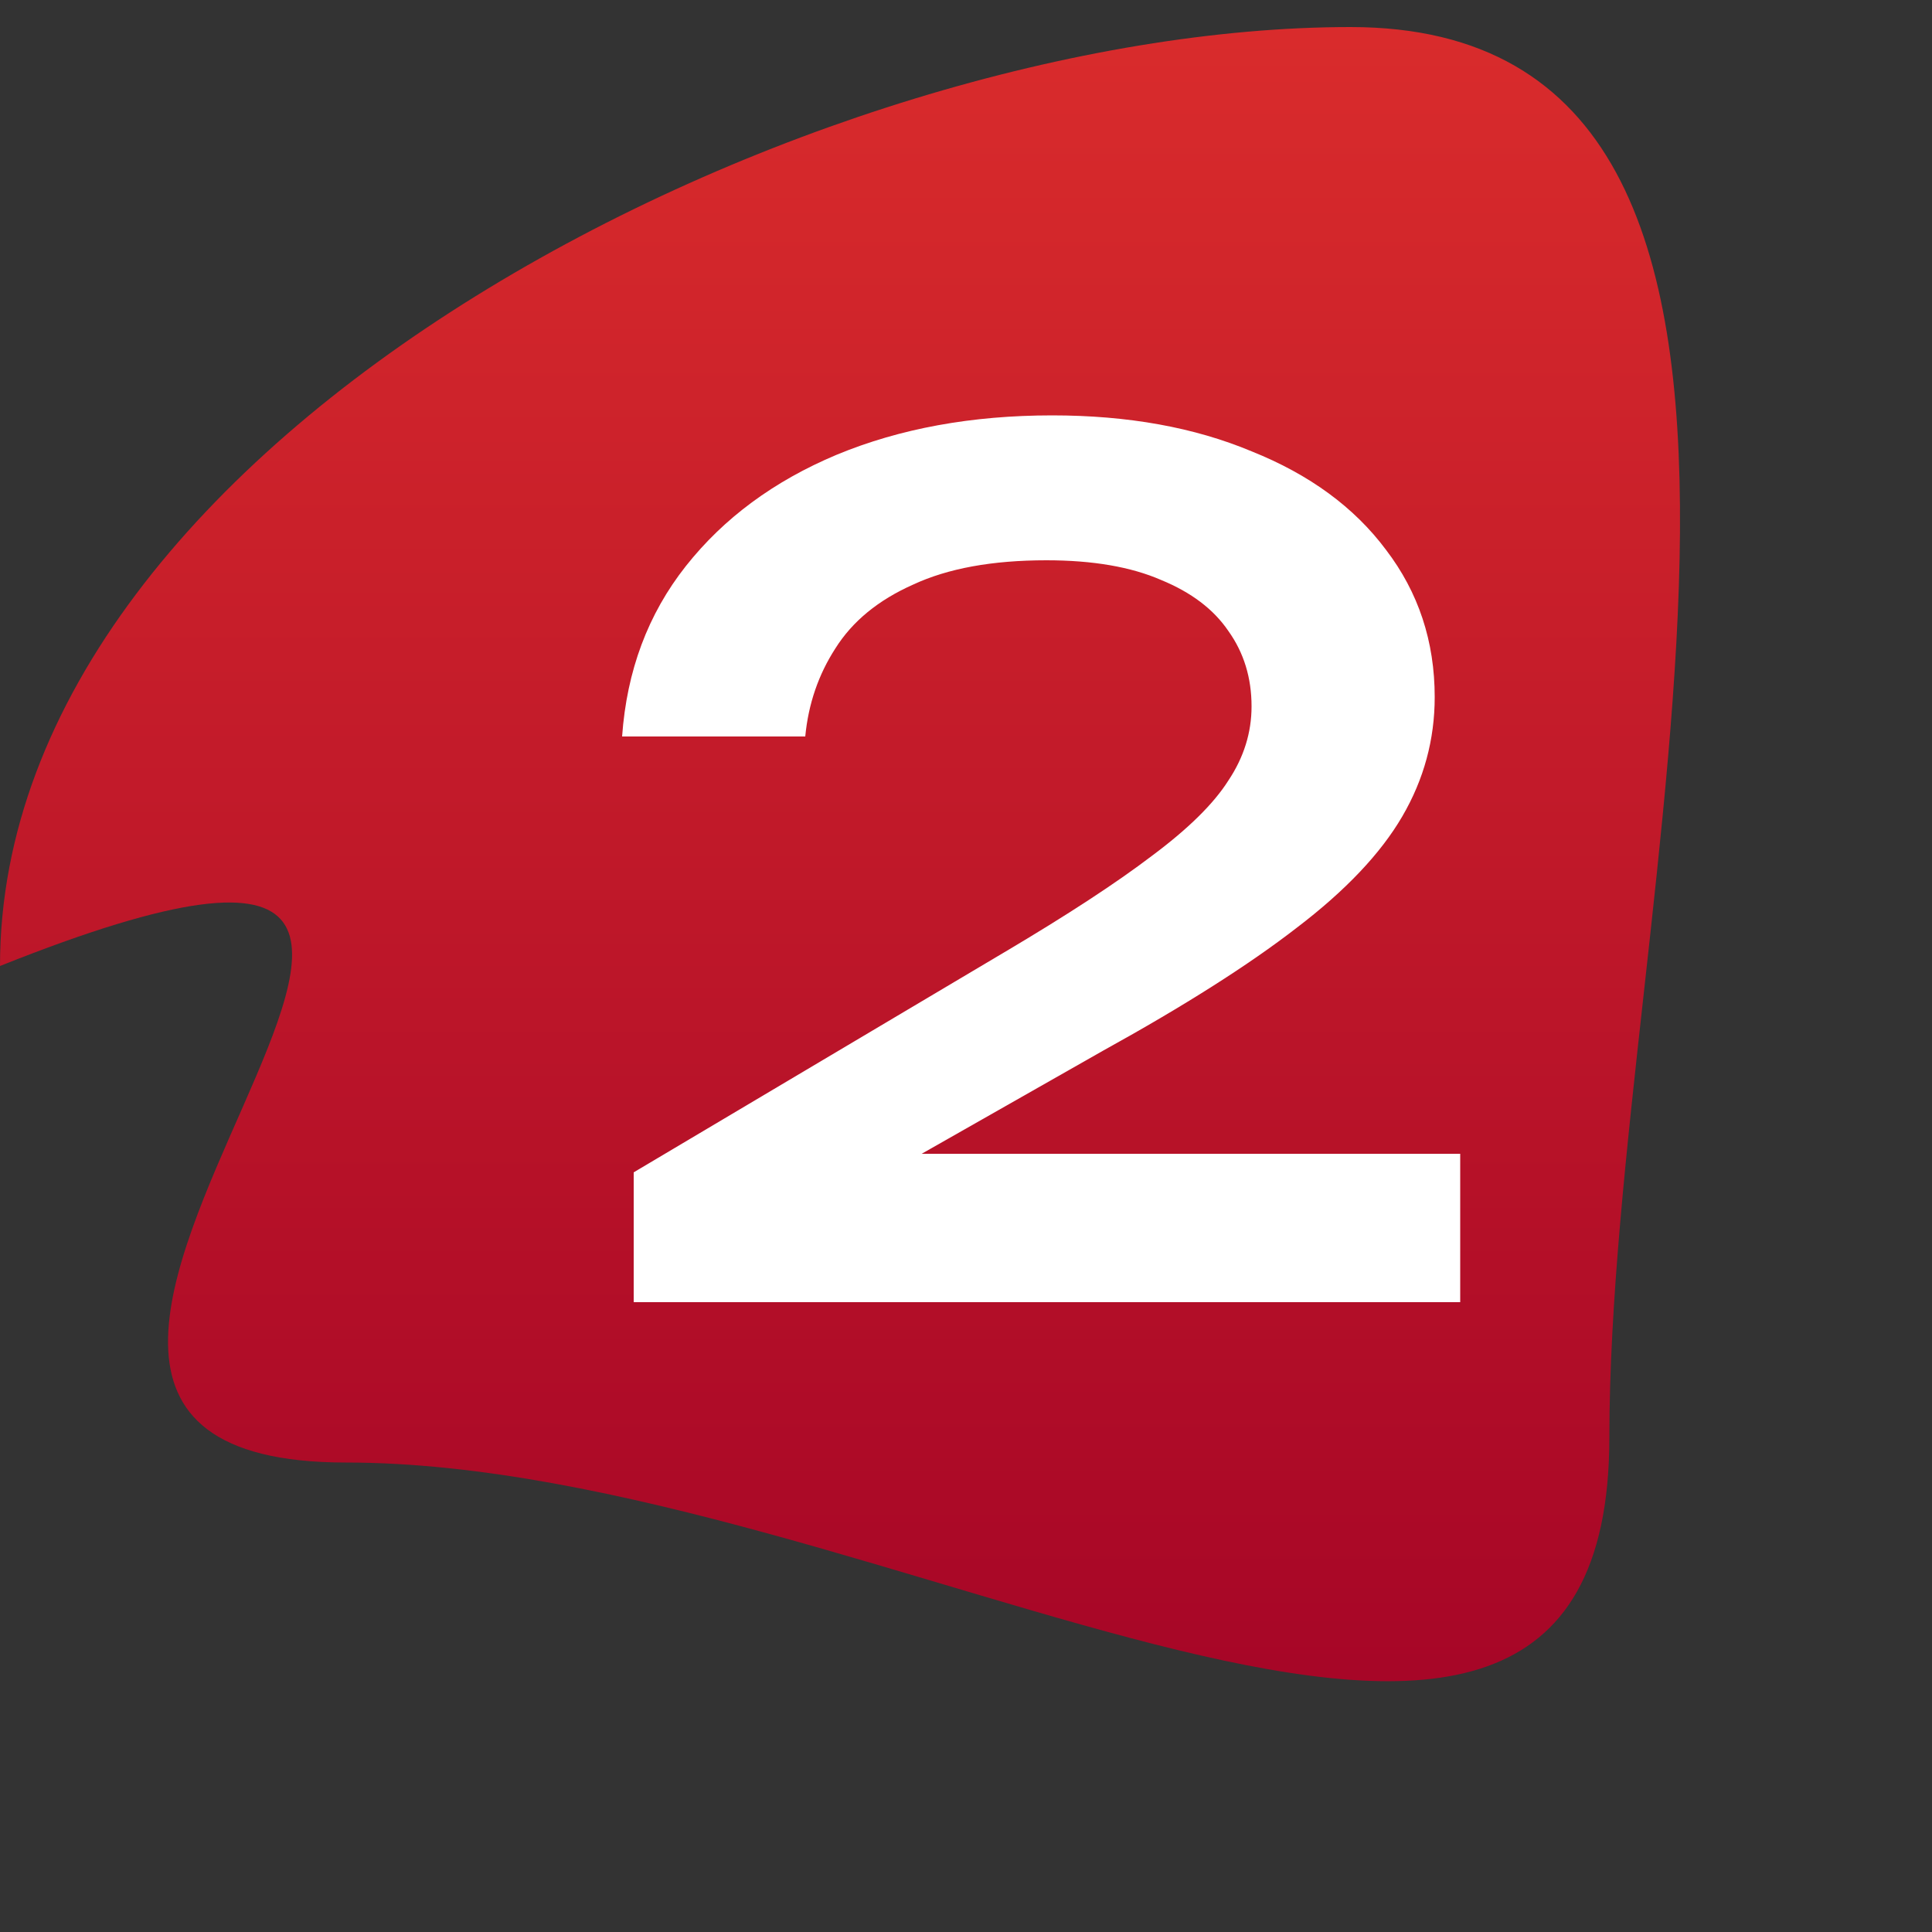 <svg width="500" height="500" viewBox="0 0 500 500" fill="none" xmlns="http://www.w3.org/2000/svg">
<rect x="0" y="0" width="500" height="500" fill="#333333" stroke="none"/>
<path d="M416.5 372C416.5 510.071 227.571 378.5 89.5 378.5C-48.571 378.5 186.5 175.5 0 250C0 111.929 211.429 7 349.5 7C487.571 7 416.5 233.929 416.5 372Z" fill="url(#paint0_linear_3_2)"/>
<path d="M161 190.6C162.2 173.6 167.7 158.9 177.5 146.5C187.3 134.1 200.3 124.5 216.5 117.7C232.9 110.9 251.5 107.5 272.3 107.5C291.9 107.5 309.1 110.6 323.9 116.8C338.9 122.8 350.5 131.3 358.7 142.3C367.1 153.3 371.3 166 371.3 180.4C371.3 191.4 368.5 201.7 362.9 211.3C357.3 220.9 348.2 230.5 335.6 240.1C323.2 249.7 306.5 260.3 285.5 271.9L215.3 311.8L211.1 298.6H377.9V337H164V303.4L260 246.4C276.2 236.8 288.9 228.5 298.1 221.5C307.5 214.5 314.1 208 317.9 202C321.9 196 323.9 189.6 323.9 182.8C323.9 175.4 321.9 168.9 317.9 163.3C314.1 157.7 308.3 153.3 300.5 150.1C292.7 146.7 282.8 145 270.8 145C256.8 145 245.3 147.1 236.3 151.3C227.3 155.3 220.6 160.8 216.2 167.8C211.8 174.6 209.2 182.2 208.4 190.6H161Z" fill="white"/>
<defs>
<linearGradient id="paint0_linear_3_2" x1="250" y1="-1.65461e-06" x2="250" y2="500" gradientUnits="userSpaceOnUse">
<stop stop-color="#DA2C2C"/>
<stop offset="1" stop-color="#9F0026"/>
</linearGradient>
</defs>
</svg>
